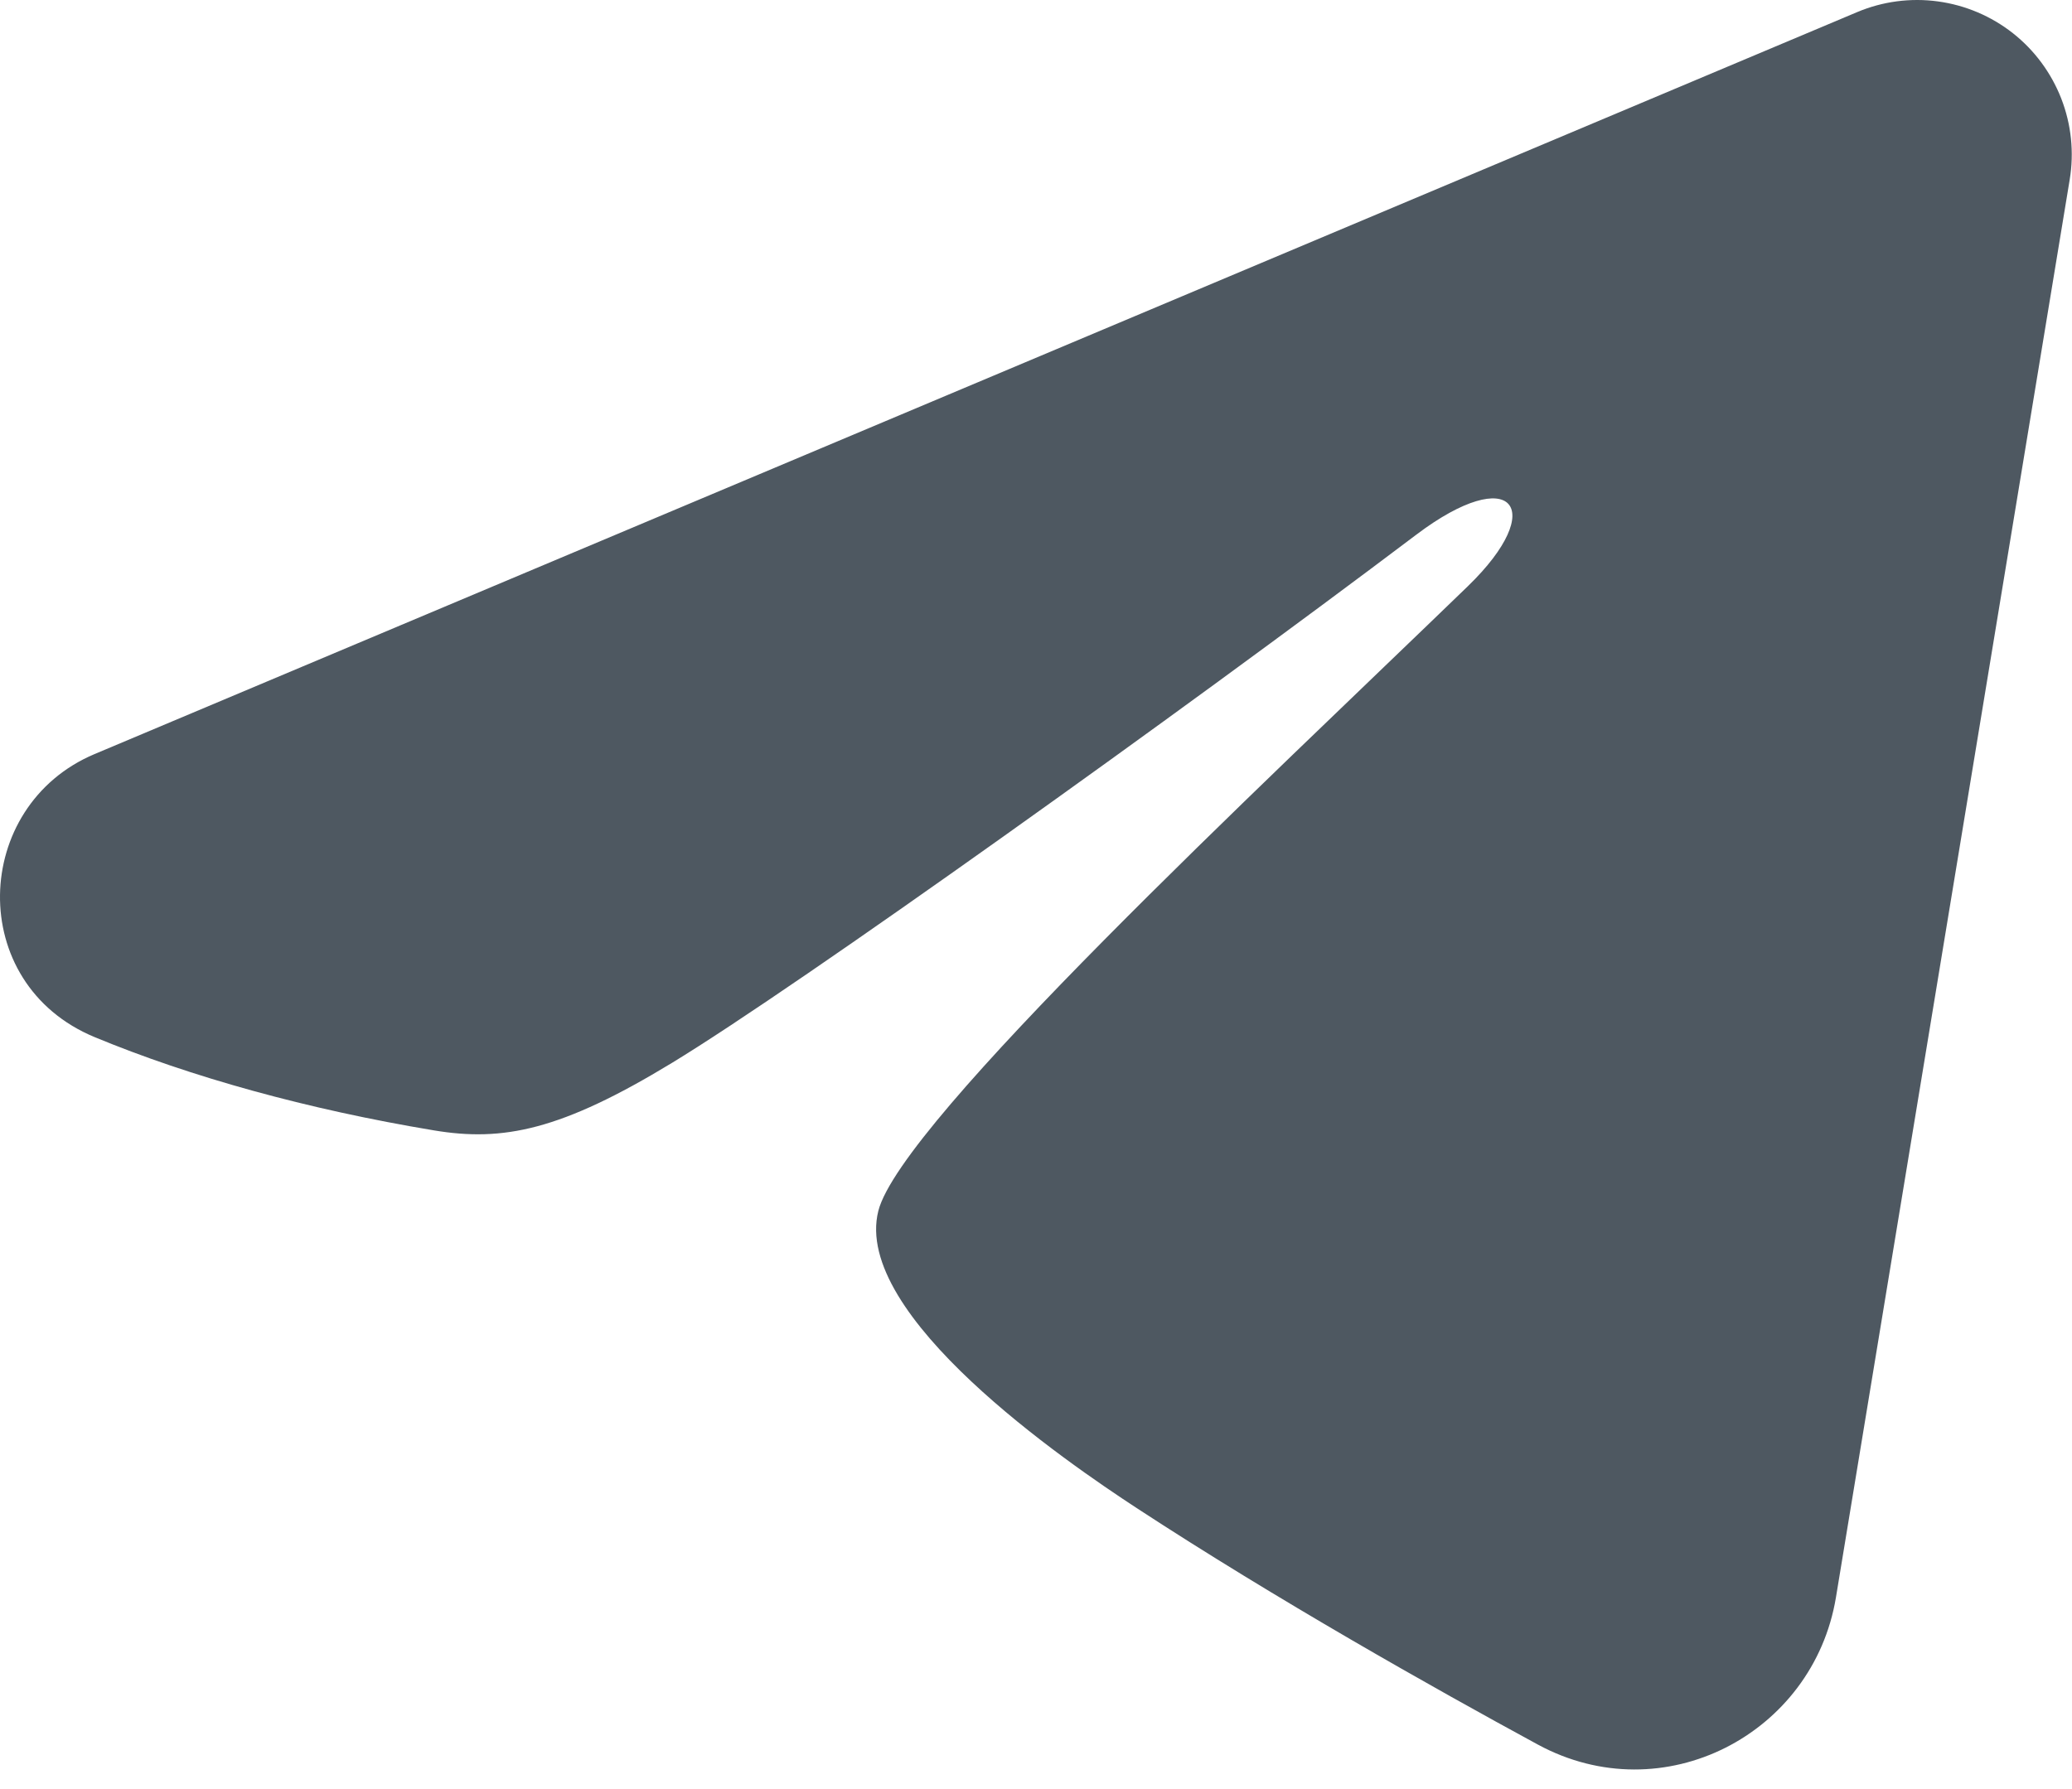 <?xml version="1.0" encoding="UTF-8"?> <svg xmlns="http://www.w3.org/2000/svg" width="44" height="38" viewBox="0 0 44 38" fill="none"><path fill-rule="evenodd" clip-rule="evenodd" d="M39.438 0.257C39.979 0.029 40.571 -0.049 41.152 0.03C41.734 0.109 42.284 0.342 42.745 0.705C43.206 1.069 43.56 1.549 43.773 2.096C43.985 2.643 44.047 3.237 43.951 3.816L38.987 33.93C38.505 36.834 35.318 38.5 32.654 37.053C30.426 35.843 27.116 33.978 24.139 32.032C22.651 31.058 18.091 27.938 18.652 25.719C19.133 23.821 26.794 16.689 31.172 12.45C32.891 10.784 32.107 9.823 30.078 11.355C25.039 15.159 16.949 20.945 14.274 22.573C11.914 24.009 10.684 24.255 9.213 24.009C6.529 23.563 4.041 22.871 2.009 22.028C-0.736 20.89 -0.602 17.116 2.007 16.017L39.438 0.257Z" fill="#4E5861"></path></svg> 